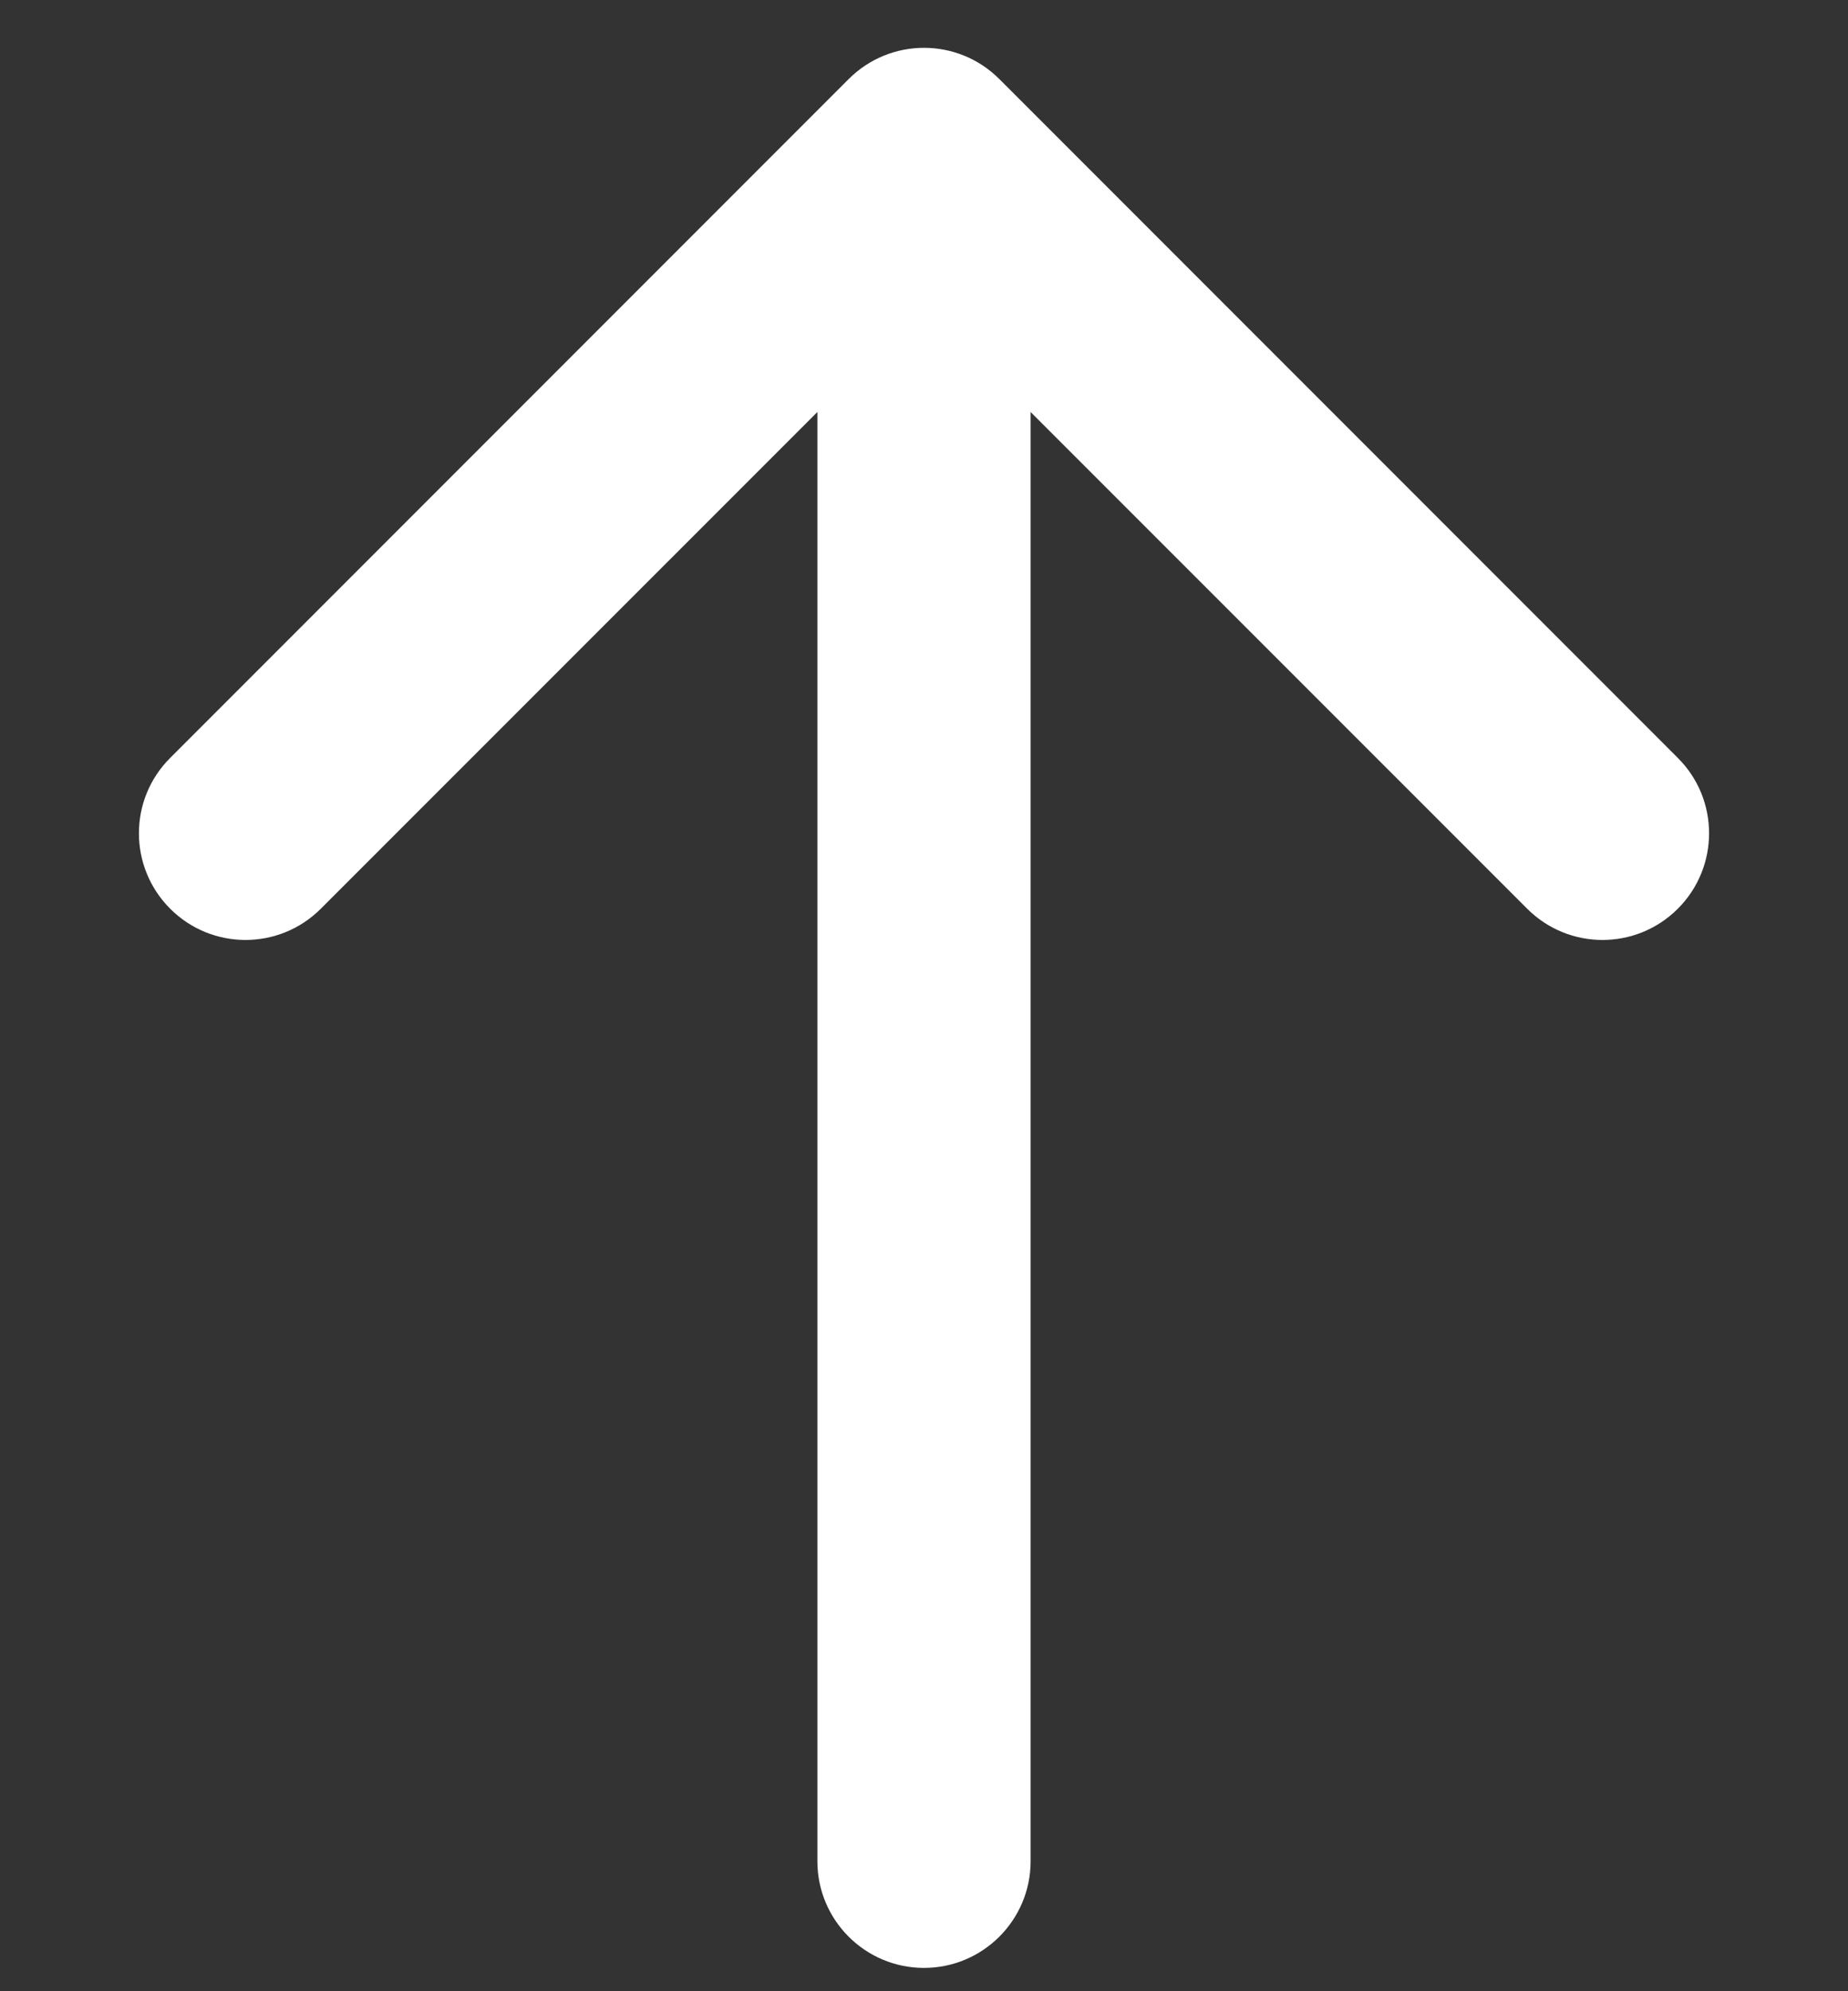 <svg width="13" height="14" viewBox="0 0 13 14" fill="none" xmlns="http://www.w3.org/2000/svg">
<rect x="0" y="0" width="13" height="14" fill="#333333" stroke="none"/>
<path d="M5.75 13.086C5.75 13.5 6.086 13.836 6.5 13.836C6.914 13.836 7.25 13.5 7.25 13.086H5.75ZM7.03 0.556C6.737 0.263 6.263 0.263 5.97 0.556L1.197 5.329C0.904 5.621 0.904 6.096 1.197 6.389C1.49 6.682 1.964 6.682 2.257 6.389L6.5 2.147L10.743 6.389C11.036 6.682 11.51 6.682 11.803 6.389C12.096 6.096 12.096 5.621 11.803 5.329L7.03 0.556ZM7.25 13.086V1.086H5.75V13.086H7.25Z" fill="white"/>
</svg>
